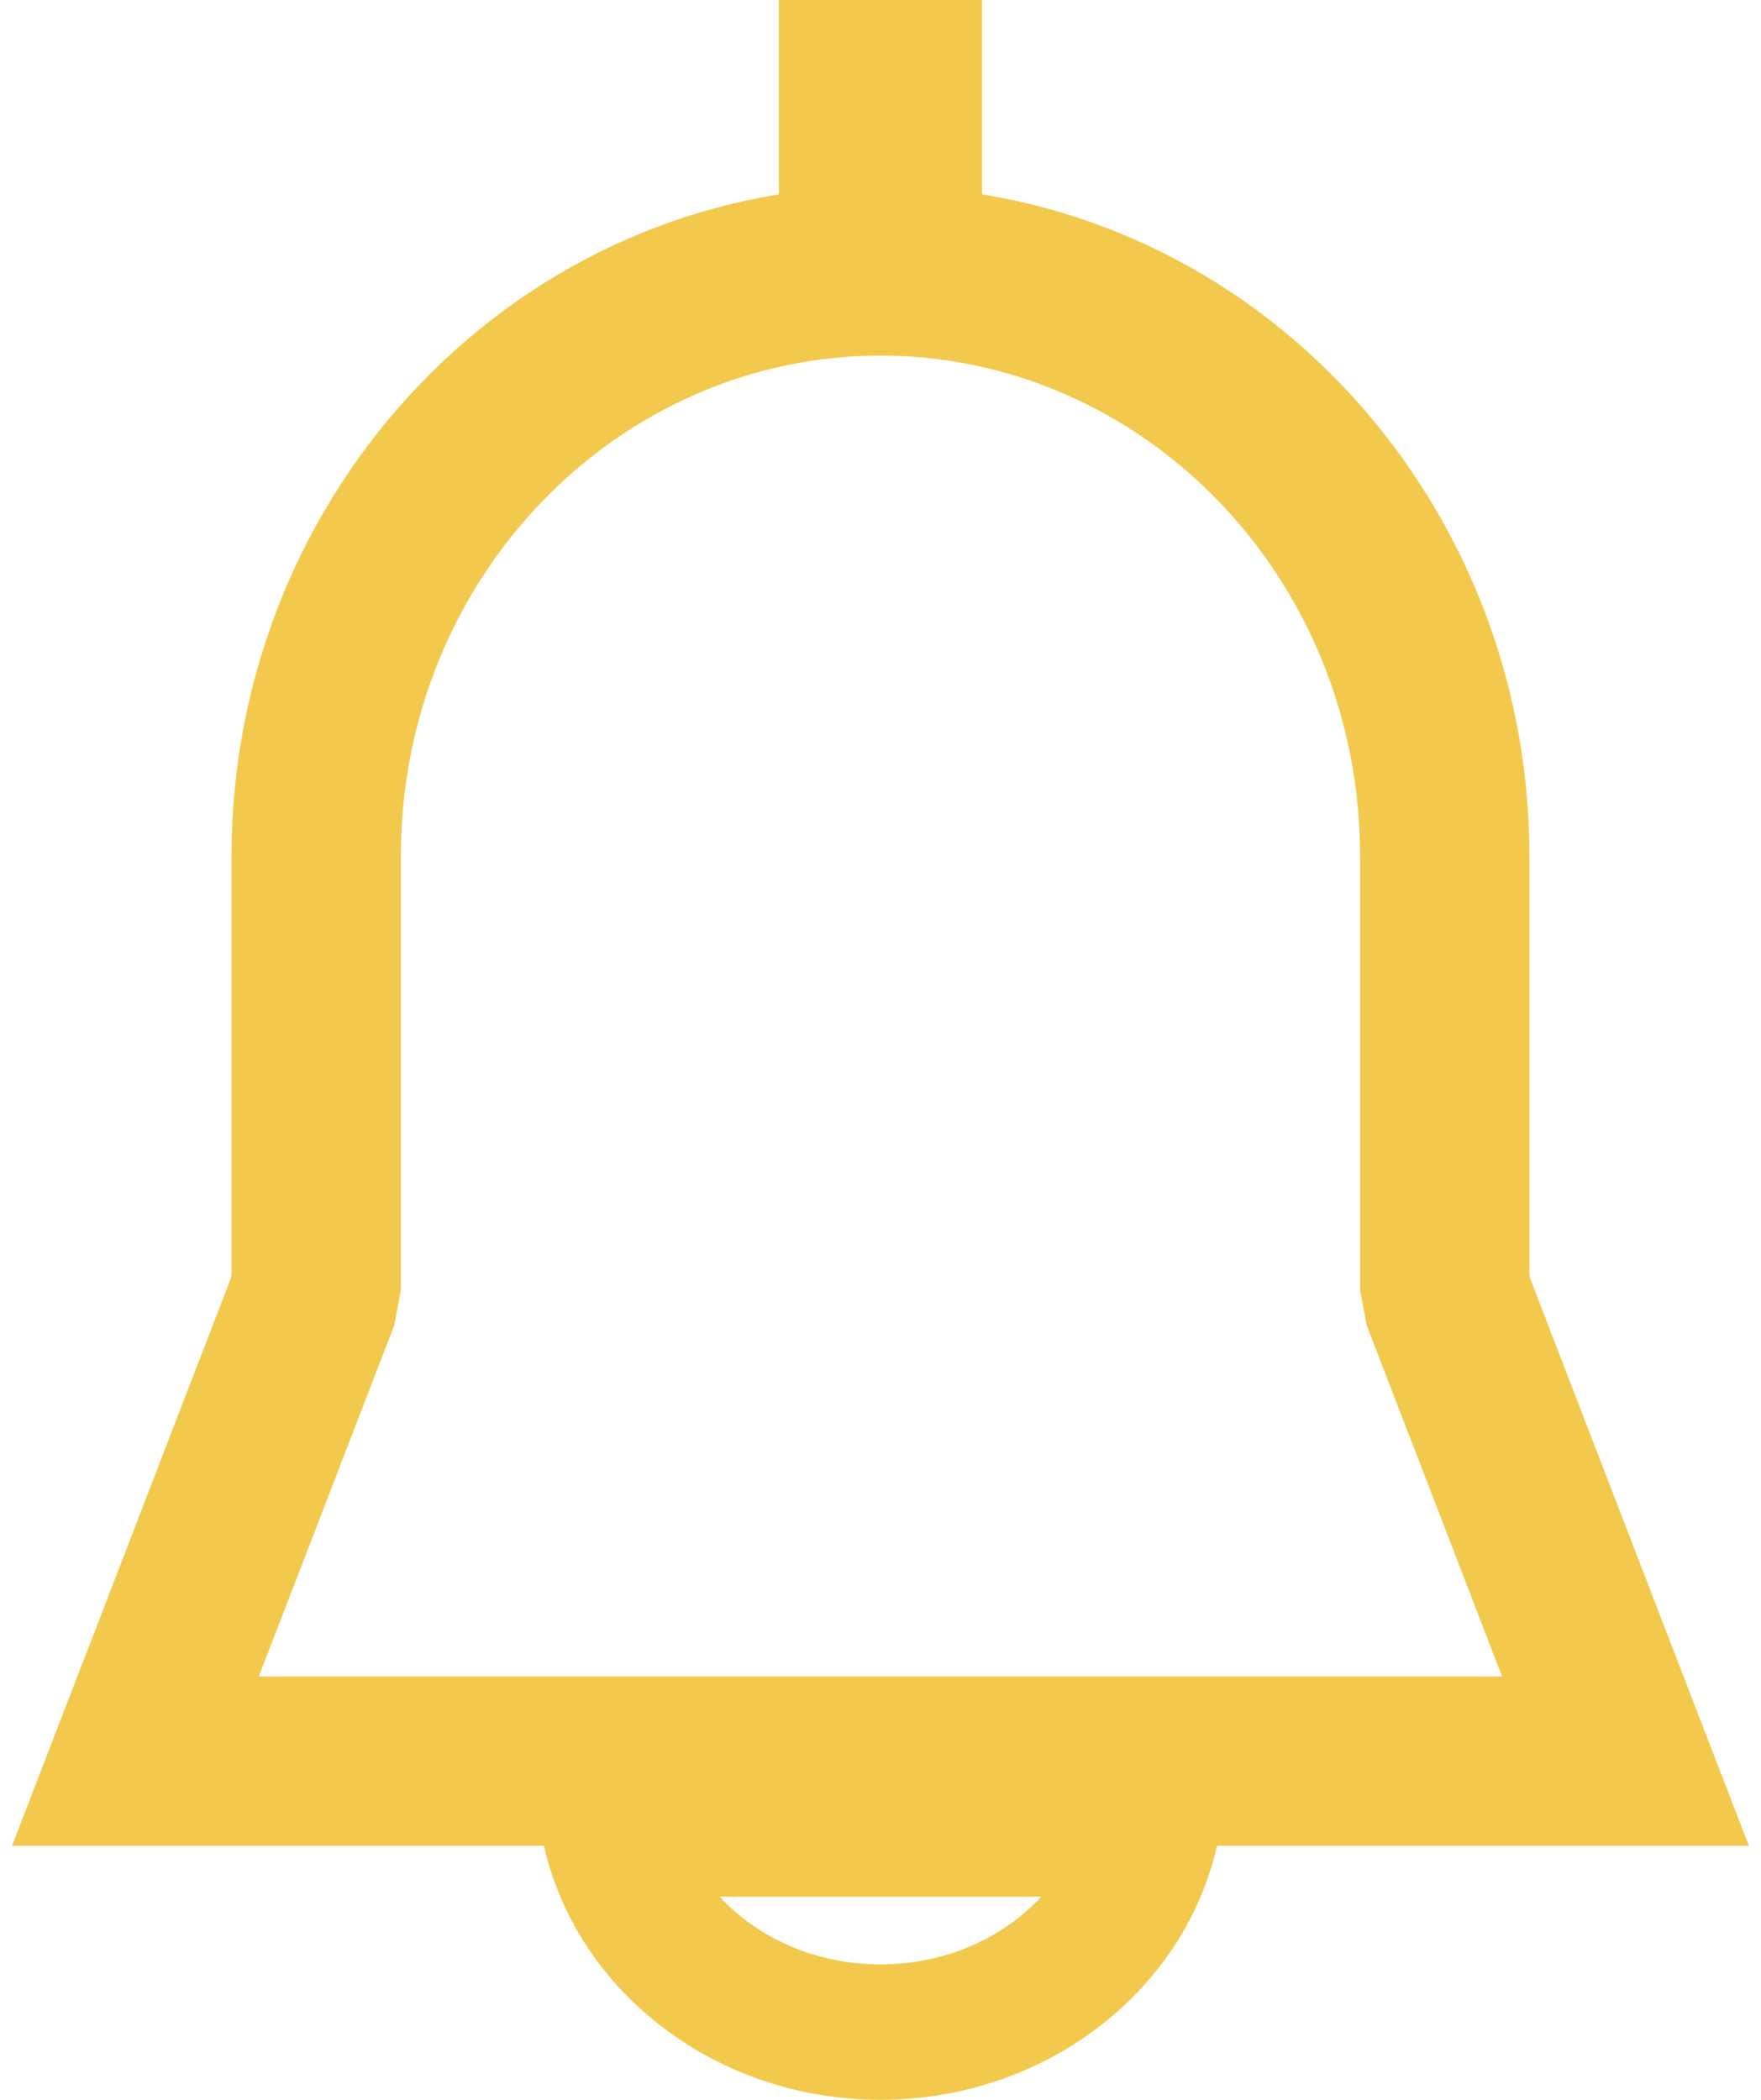 <svg width="26" height="31" viewBox="0 0 26 31" fill="none" xmlns="http://www.w3.org/2000/svg">
<path fill-rule="evenodd" clip-rule="evenodd" d="M7.754 26H18.245L17.976 27.216C17.487 29.43 15.396 31 12.999 31C10.603 31 8.512 29.43 8.023 27.216L7.754 26ZM10.625 28C11.179 28.599 12.02 29 12.999 29C13.979 29 14.82 28.599 15.374 28H10.625Z" fill="#F2C94C"/>
<path fill-rule="evenodd" clip-rule="evenodd" d="M3.418 12.643C3.418 7.223 7.665 2.75 13 2.75C18.334 2.75 22.581 7.223 22.581 12.643V18.813L22.593 18.878L25.821 27.25H0.178L3.406 18.878L3.418 18.813V12.643ZM13 5.25C9.131 5.25 5.918 8.516 5.918 12.643V19.044L5.822 19.562L3.821 24.75H22.178L20.177 19.562L20.081 19.044V12.643C20.081 8.516 16.868 5.25 13 5.25Z" fill="#F2C94C"/>
<path fill-rule="evenodd" clip-rule="evenodd" d="M11.499 4V0H14.499V4H11.499Z" fill="#F2C94C"/>
</svg>
